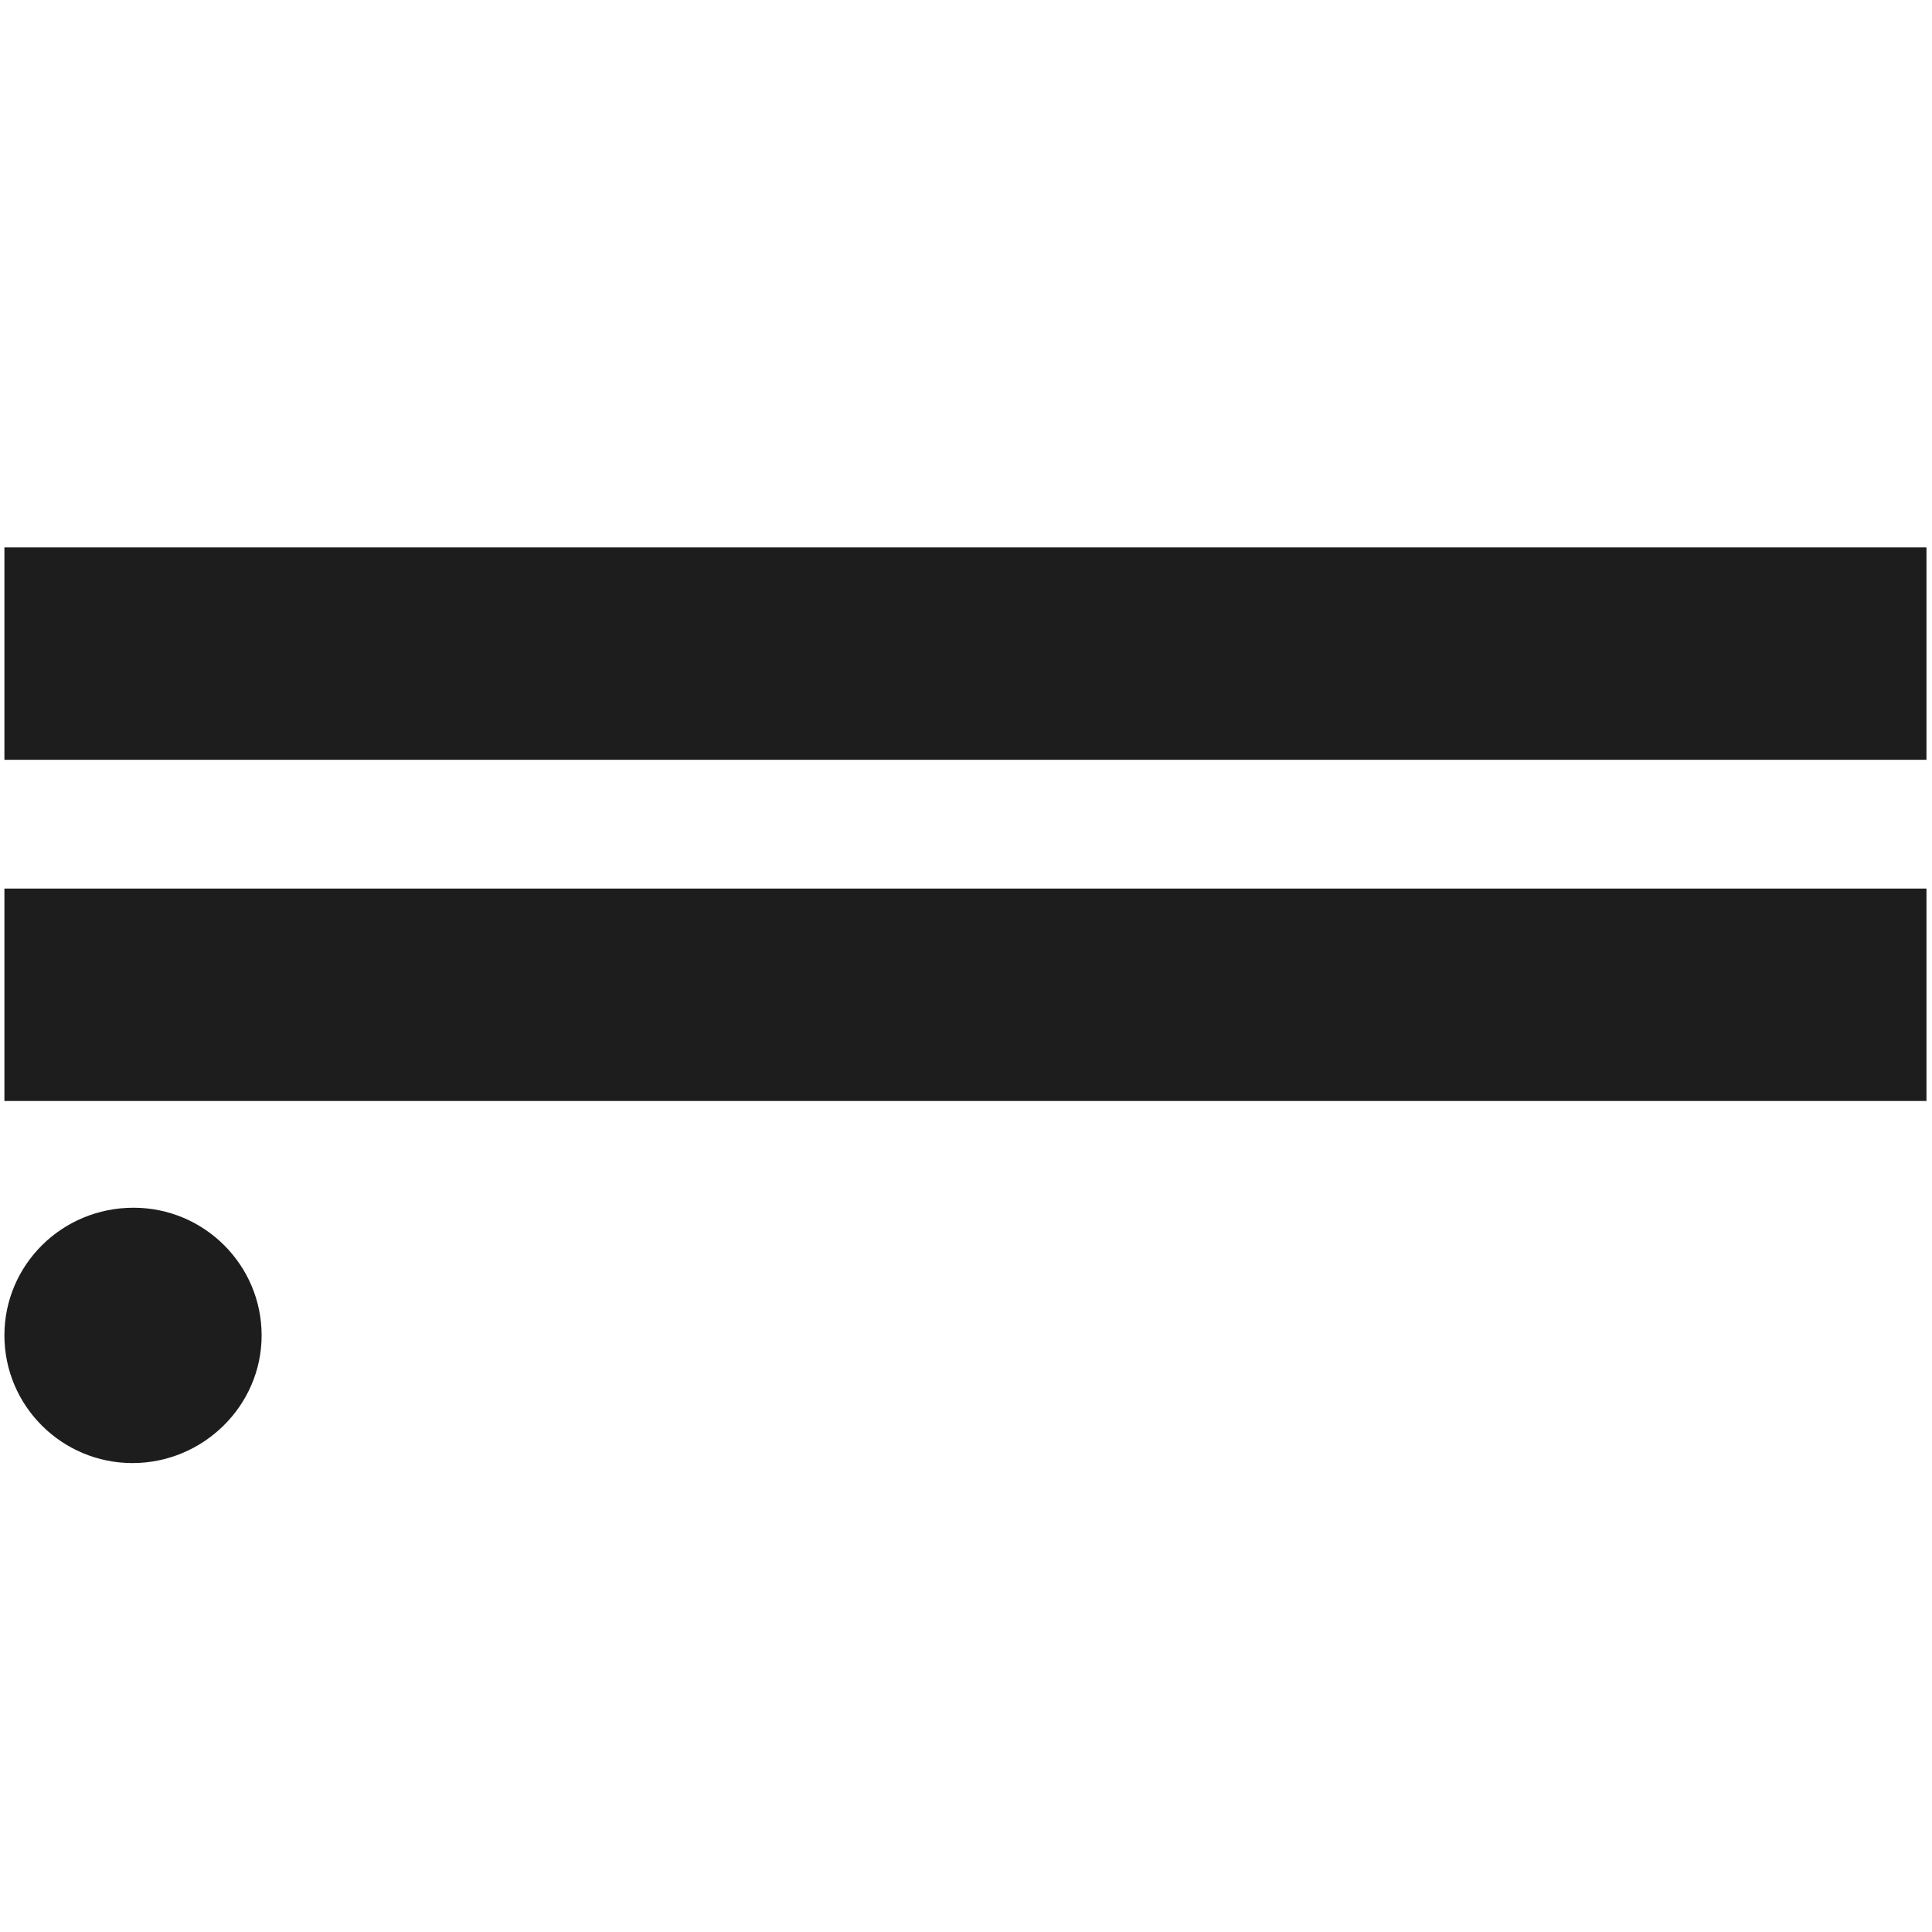 <svg width="60" height="60" viewBox="0 0 60 60" fill="none" xmlns="http://www.w3.org/2000/svg">
<path d="M4.148 37.507C1.92 37.507 0.137 39.285 0.137 41.472C0.137 43.659 1.92 45.437 4.114 45.437C6.308 45.437 8.125 43.659 8.125 41.472C8.125 39.285 6.342 37.507 4.148 37.507Z" fill="#1D1D1D"/>
<path d="M59.828 17H0.137V23.596H59.828V17Z" fill="#1D1D1D"/>
<path d="M59.828 27.595H0.137V34.192H59.828V27.595Z" fill="#1D1D1D"/>
</svg>
